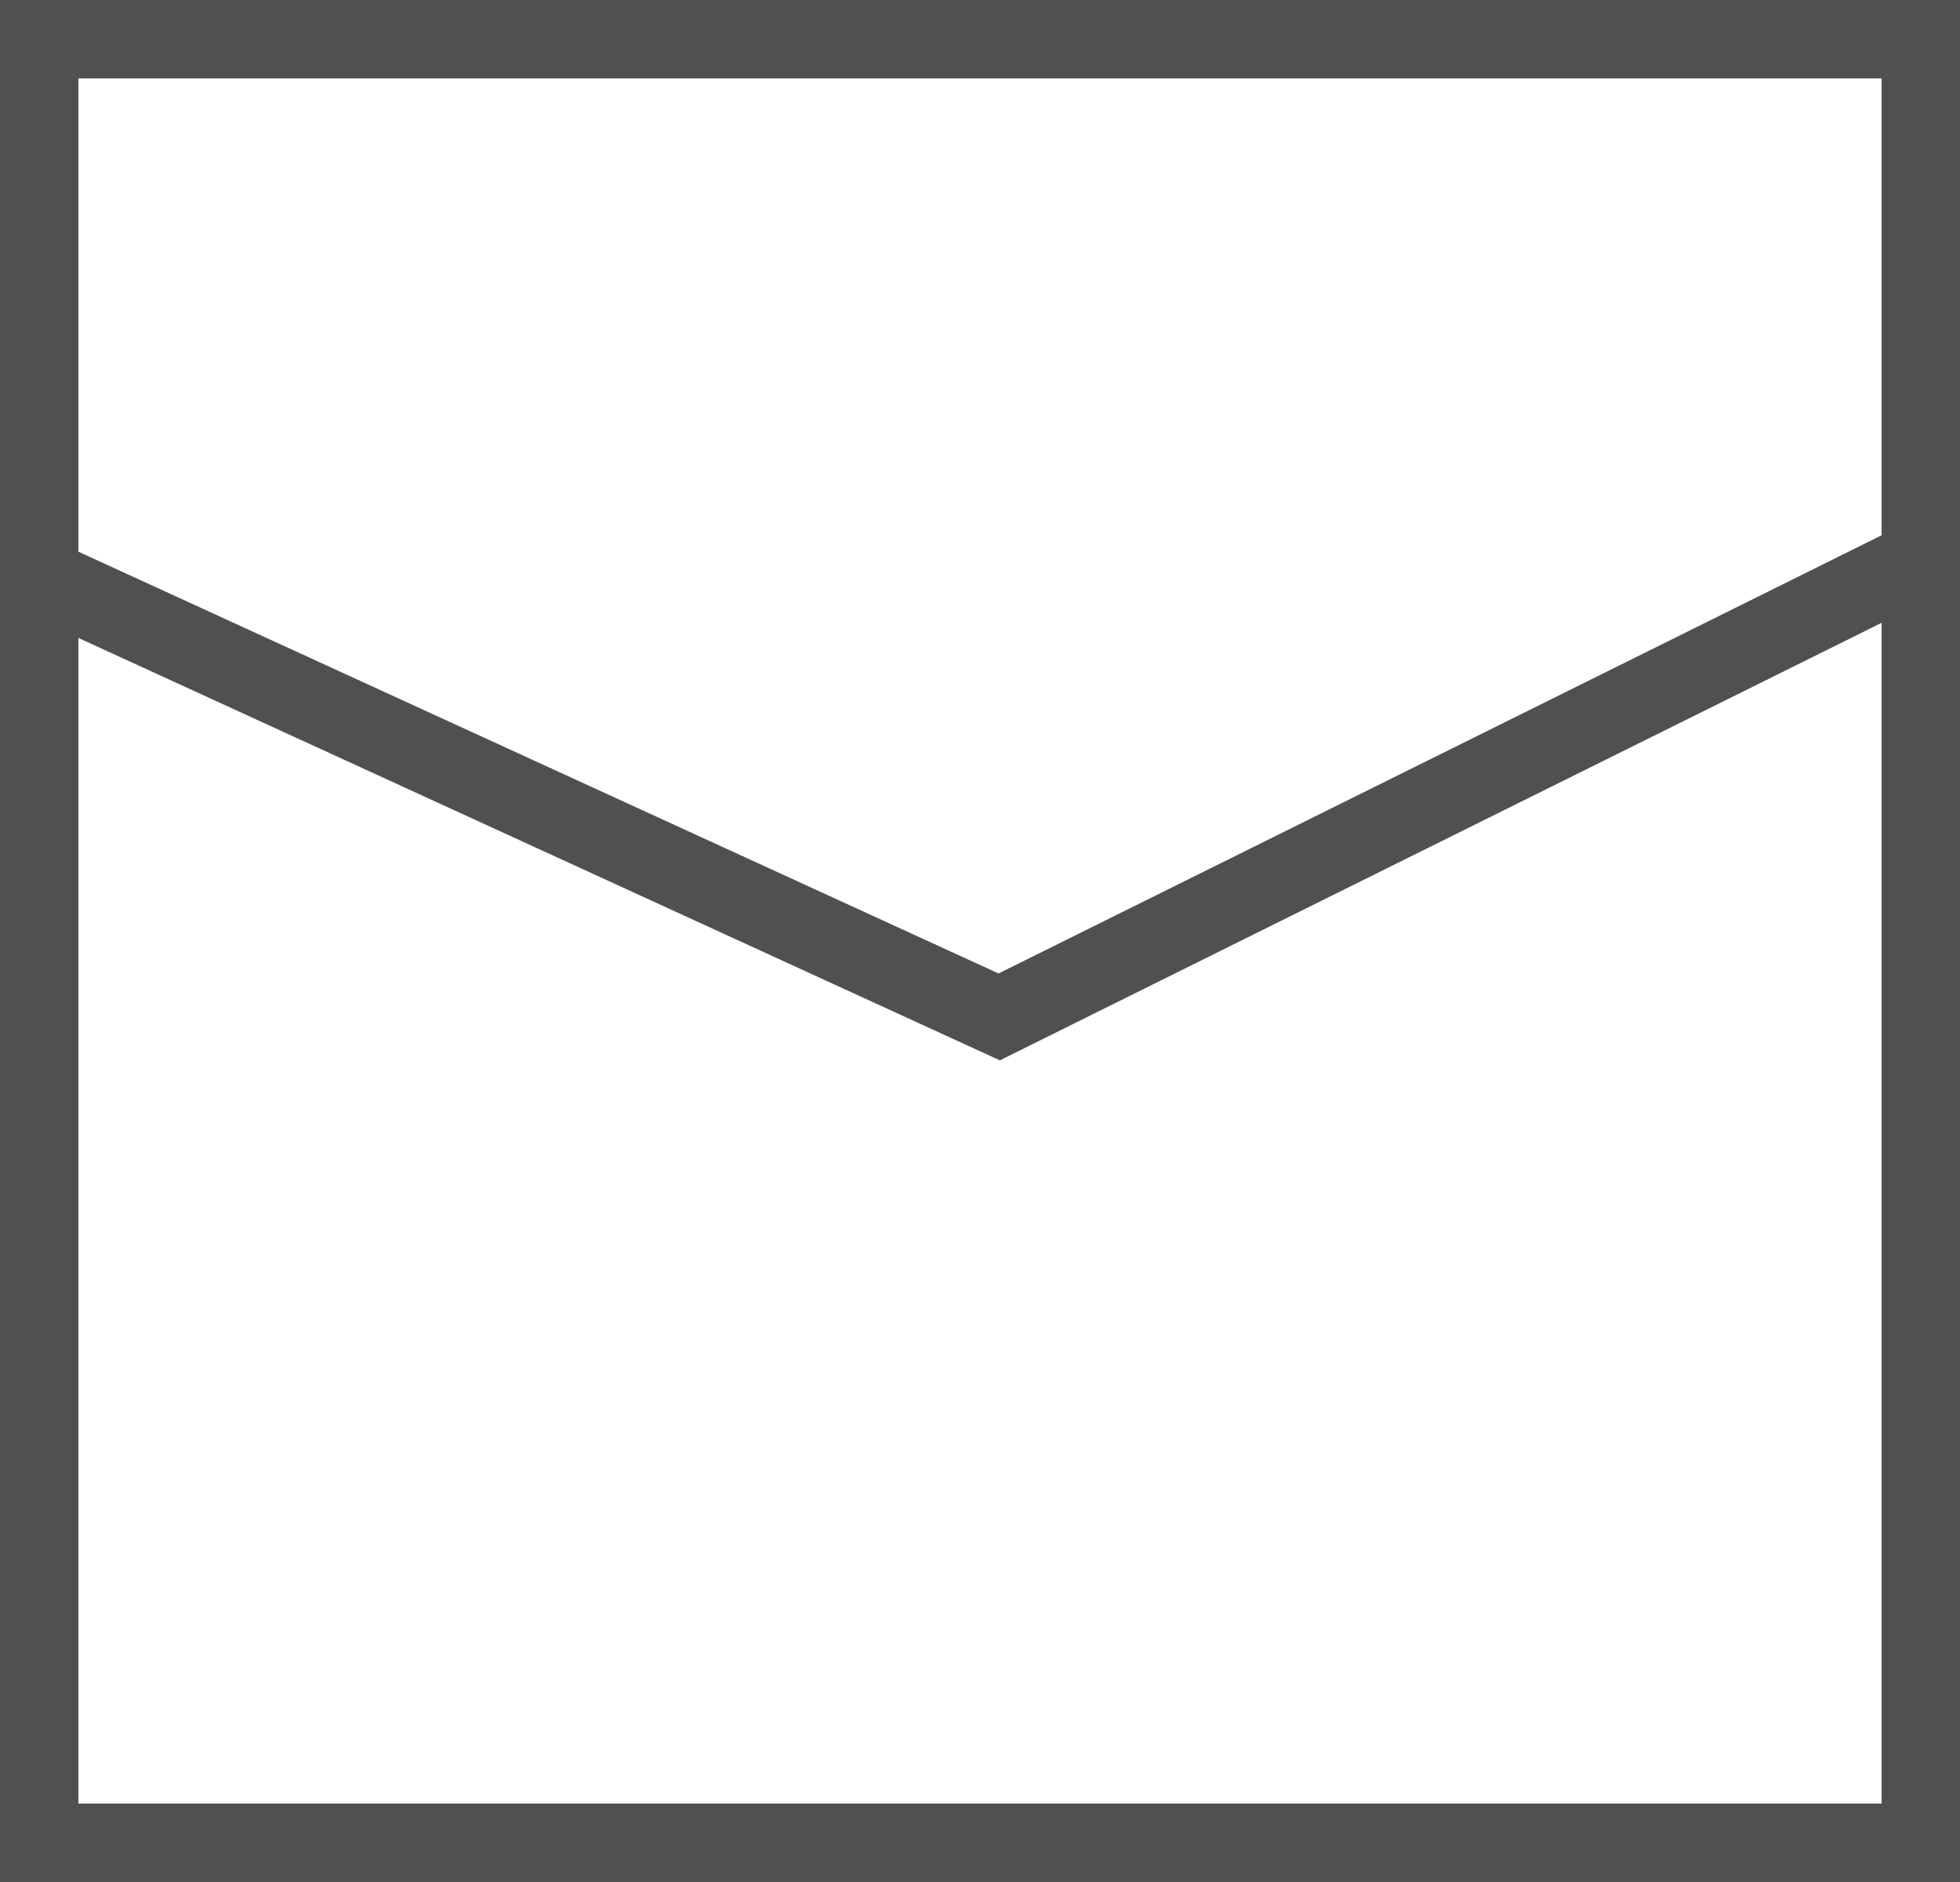 <svg xmlns="http://www.w3.org/2000/svg" width="25" height="24" viewBox="0 0 25 24">
  <g id="グループ_13930" data-name="グループ 13930" transform="translate(-1297.449 -36.739)">
    <g id="長方形_224" data-name="長方形 224" transform="translate(1297.449 36.739)" fill="none" stroke="#505050" stroke-width="1">
      <rect width="25" height="24" stroke="none"/>
      <rect x="0.5" y="0.5" width="24" height="23" fill="none"/>
    </g>
    <path id="パス_60640" data-name="パス 60640" d="M-9548.237-8790.186l-11.842,5.875-12.18-5.582" transform="translate(10870.273 8834.018)" fill="none" stroke="#505050" stroke-width="1"/>
  </g>
</svg>

